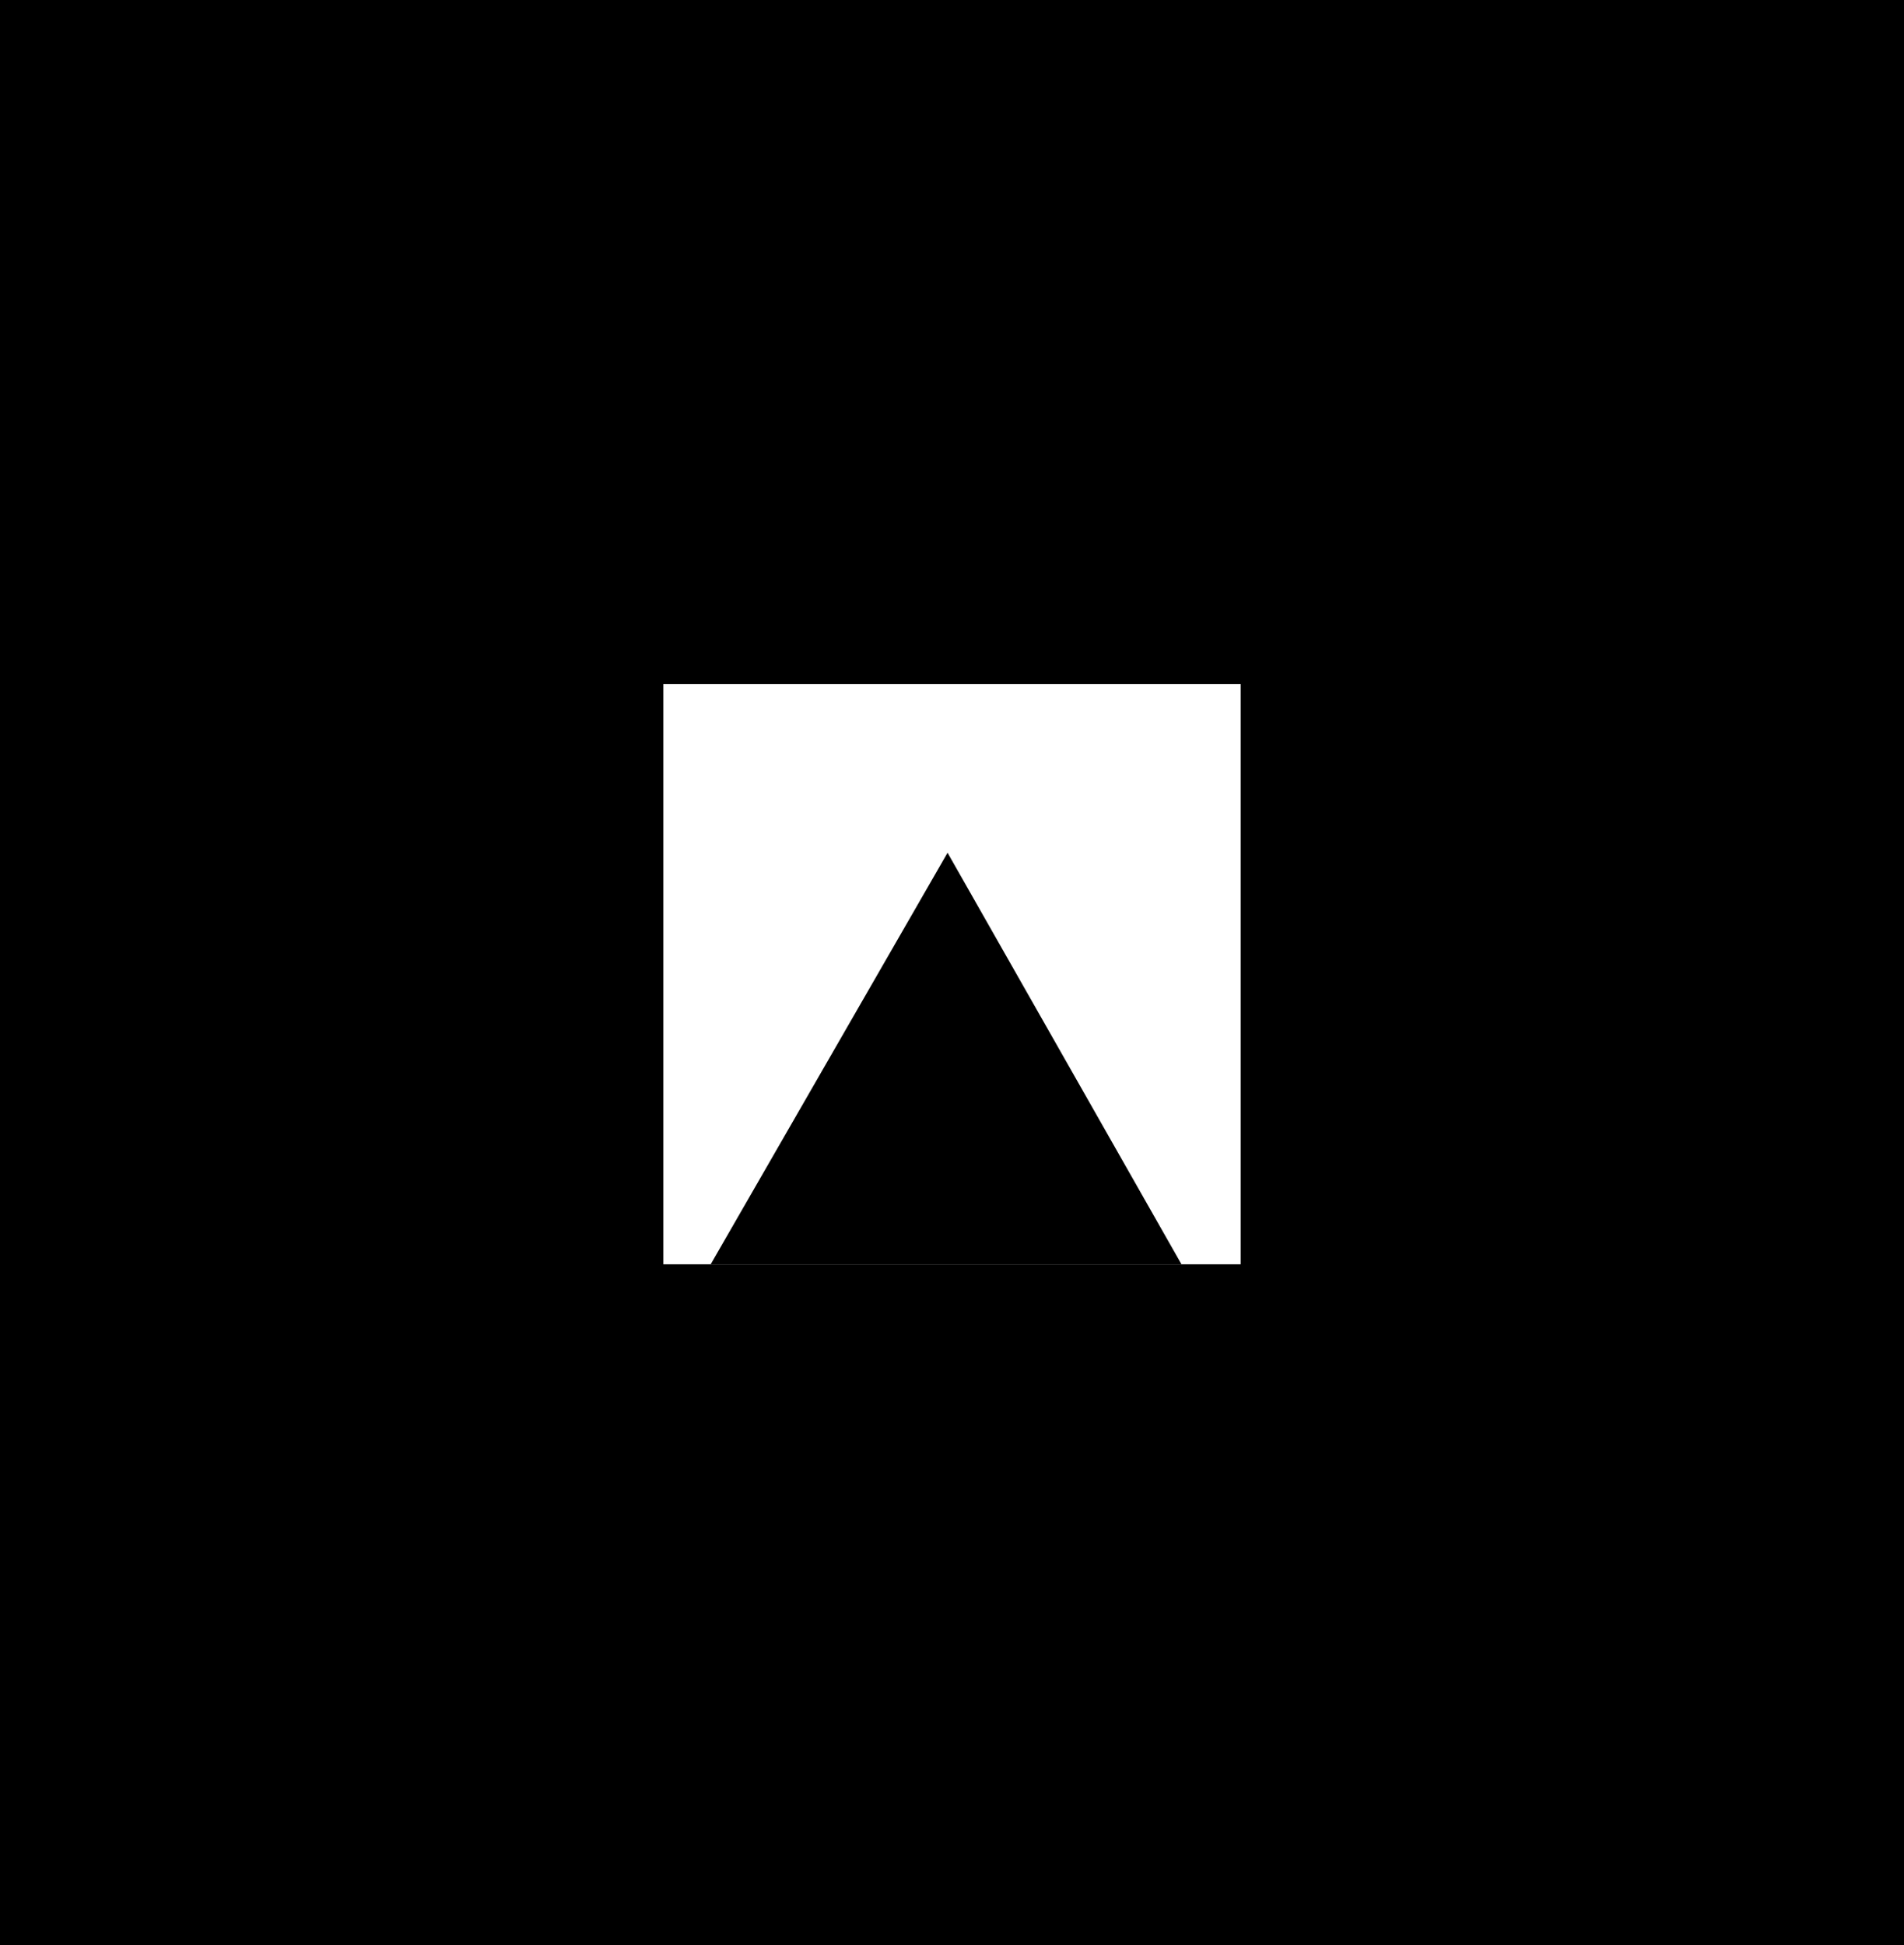 <svg xmlns="http://www.w3.org/2000/svg" width="61.728" height="63.072" fill-rule="evenodd" stroke-linecap="round" preserveAspectRatio="none" viewBox="0 0 643 657"><style>.pen1{stroke:none}.brush2{fill:#000}</style><path d="M643 657V0H0v657h643z" class="pen1 brush2"/><path d="M224 427V231h195v196H224z" class="pen1" style="fill:#fff"/><path d="M240 427h159l-79-139-80 139z" class="pen1 brush2"/></svg>

